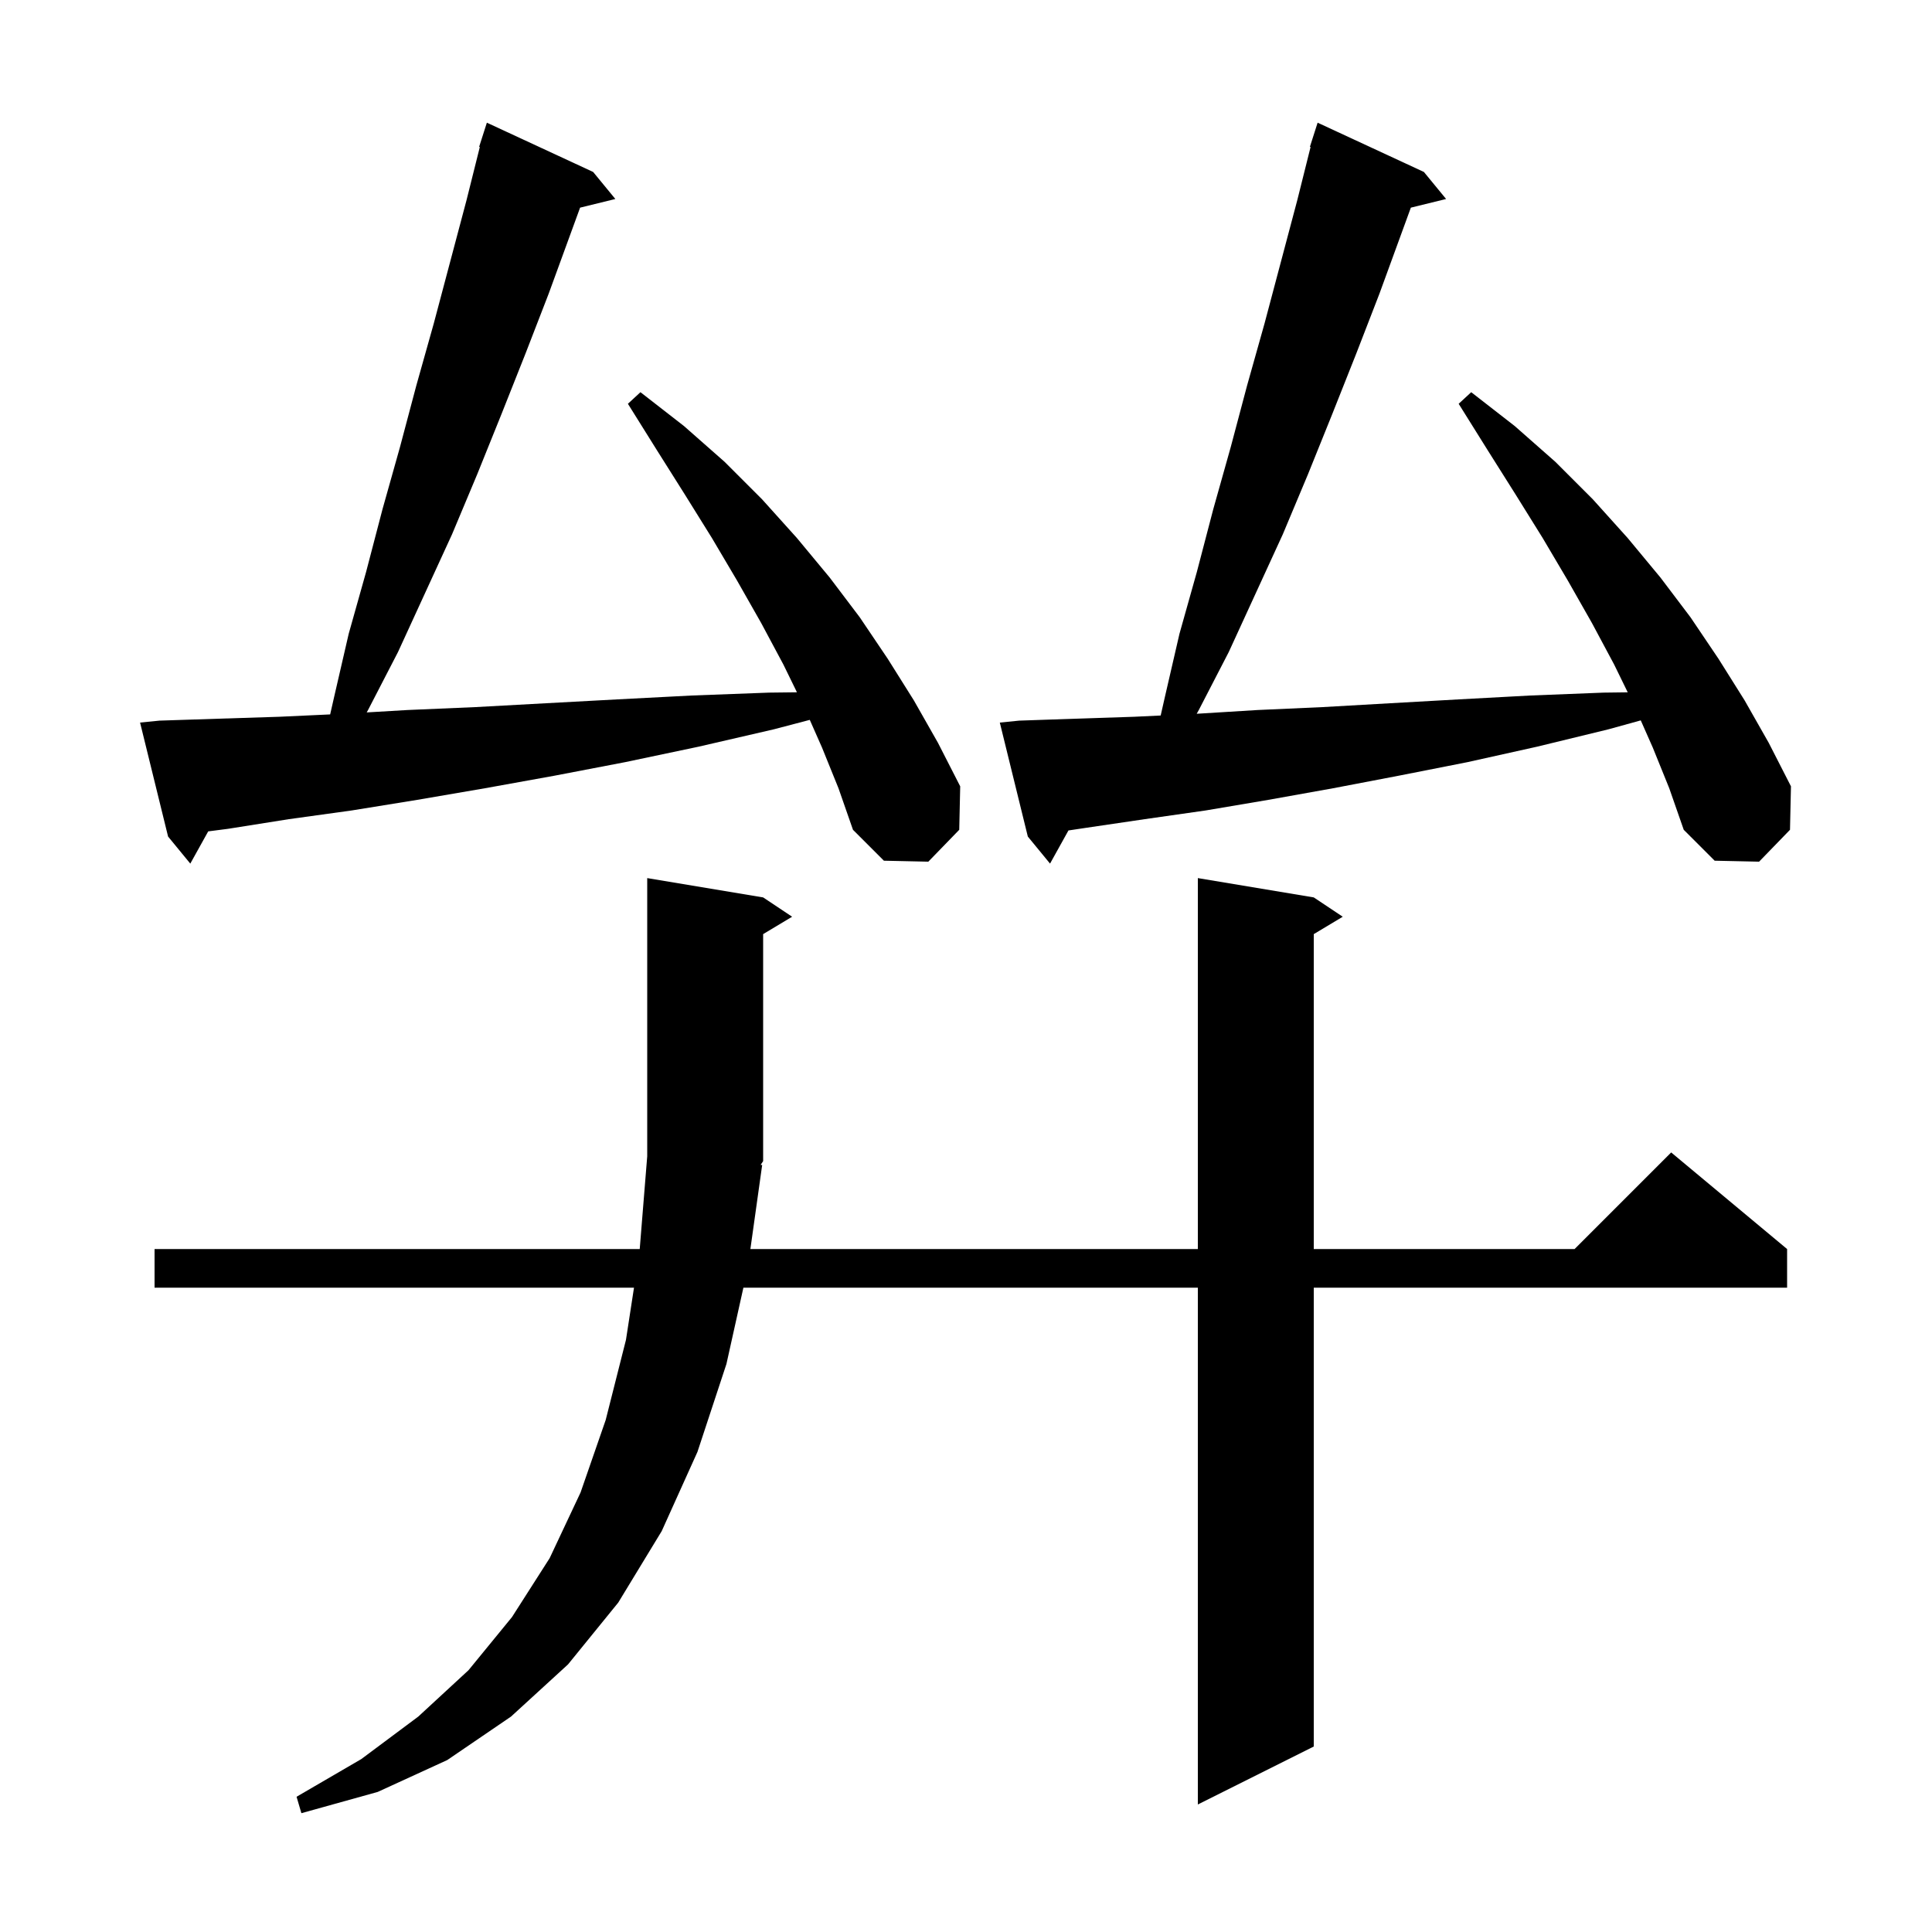 <svg xmlns="http://www.w3.org/2000/svg" xmlns:xlink="http://www.w3.org/1999/xlink" version="1.1" baseProfile="full" viewBox="0 0 200 200" width="200" height="200"><g fill="currentColor"><path d="M 78.9 120.6 L 77.68 129.3 L 124.0 129.3 L 124.0 90.9 L 136.0 92.9 L 139.0 94.9 L 136.0 96.7 L 136.0 129.3 L 163.0 129.3 L 173.0 119.3 L 185.0 129.3 L 185.0 133.3 L 136.0 133.3 L 136.0 180.8 L 124.0 186.8 L 124.0 133.3 L 76.956 133.3 L 75.2 141.2 L 72.2 150.3 L 68.5 158.5 L 64.0 165.9 L 58.8 172.3 L 52.9 177.7 L 46.3 182.2 L 39.1 185.5 L 31.2 187.7 L 30.7 186.0 L 37.4 182.1 L 43.3 177.7 L 48.5 172.9 L 53.0 167.4 L 56.9 161.3 L 60.1 154.5 L 62.7 147.0 L 64.8 138.7 L 65.631 133.3 L 16.0 133.3 L 16.0 129.3 L 66.224 129.3 L 67.0 119.7 L 67.0 90.9 L 79.0 92.9 L 82.0 94.9 L 79.0 96.7 L 79.0 120.2 L 78.741 120.588 Z M 85.1 77.4 L 83.828 74.521 L 80.1 75.5 L 72.3 77.3 L 64.7 78.9 L 57.4 80.3 L 50.2 81.6 L 43.2 82.8 L 36.4 83.9 L 29.9 84.8 L 23.6 85.8 L 21.553 86.064 L 19.7 89.4 L 17.4 86.6 L 14.5 74.8 L 16.5 74.6 L 22.6 74.4 L 28.9 74.2 L 34.178 73.956 L 34.6 72.1 L 36.1 65.6 L 37.9 59.2 L 39.6 52.7 L 41.4 46.3 L 43.1 39.9 L 44.9 33.5 L 48.3 20.7 L 49.671 15.216 L 49.6 15.2 L 50.4 12.7 L 61.4 17.8 L 63.7 20.6 L 60.051 21.496 L 56.8 30.4 L 54.4 36.6 L 51.9 42.9 L 49.4 49.1 L 46.8 55.3 L 41.2 67.5 L 38.1 73.5 L 37.961 73.749 L 42.2 73.5 L 49.2 73.2 L 56.5 72.8 L 63.9 72.4 L 71.6 72.0 L 79.6 71.7 L 82.499 71.665 L 81.1 68.8 L 78.8 64.5 L 76.3 60.1 L 73.7 55.7 L 70.9 51.2 L 68.0 46.6 L 65.0 41.8 L 66.3 40.6 L 70.8 44.1 L 75.0 47.8 L 78.9 51.7 L 82.5 55.7 L 85.9 59.8 L 89.0 63.9 L 91.9 68.2 L 94.6 72.5 L 97.1 76.9 L 99.4 81.4 L 99.3 85.9 L 96.1 89.2 L 91.5 89.1 L 88.3 85.9 L 86.8 81.6 Z M 171.1 77.4 L 169.851 74.574 L 166.5 75.5 L 159.1 77.3 L 151.9 78.9 L 144.8 80.3 L 138.0 81.6 L 131.3 82.8 L 124.8 83.9 L 118.5 84.8 L 112.4 85.7 L 110.606 85.969 L 108.7 89.4 L 106.4 86.6 L 103.5 74.8 L 105.5 74.6 L 111.3 74.4 L 117.4 74.2 L 120.153 74.069 L 120.6 72.1 L 122.1 65.6 L 123.9 59.2 L 125.6 52.7 L 127.4 46.3 L 129.1 39.9 L 130.9 33.5 L 134.3 20.7 L 135.671 15.216 L 135.6 15.2 L 136.4 12.7 L 147.4 17.8 L 149.7 20.6 L 146.051 21.496 L 142.8 30.4 L 140.4 36.6 L 137.9 42.9 L 135.4 49.1 L 132.8 55.3 L 127.2 67.5 L 124.1 73.5 L 123.883 73.889 L 130.2 73.5 L 136.9 73.2 L 143.9 72.8 L 151.0 72.4 L 158.4 72.0 L 166.0 71.7 L 168.501 71.668 L 167.1 68.8 L 164.8 64.5 L 162.3 60.1 L 159.7 55.7 L 156.9 51.2 L 154.0 46.6 L 151.0 41.8 L 152.3 40.6 L 156.8 44.1 L 161.0 47.8 L 164.9 51.7 L 168.5 55.7 L 171.9 59.8 L 175.0 63.9 L 177.9 68.2 L 180.6 72.5 L 183.1 76.9 L 185.4 81.4 L 185.3 85.9 L 182.1 89.2 L 177.5 89.1 L 174.3 85.9 L 172.8 81.6 Z "/></g></svg>